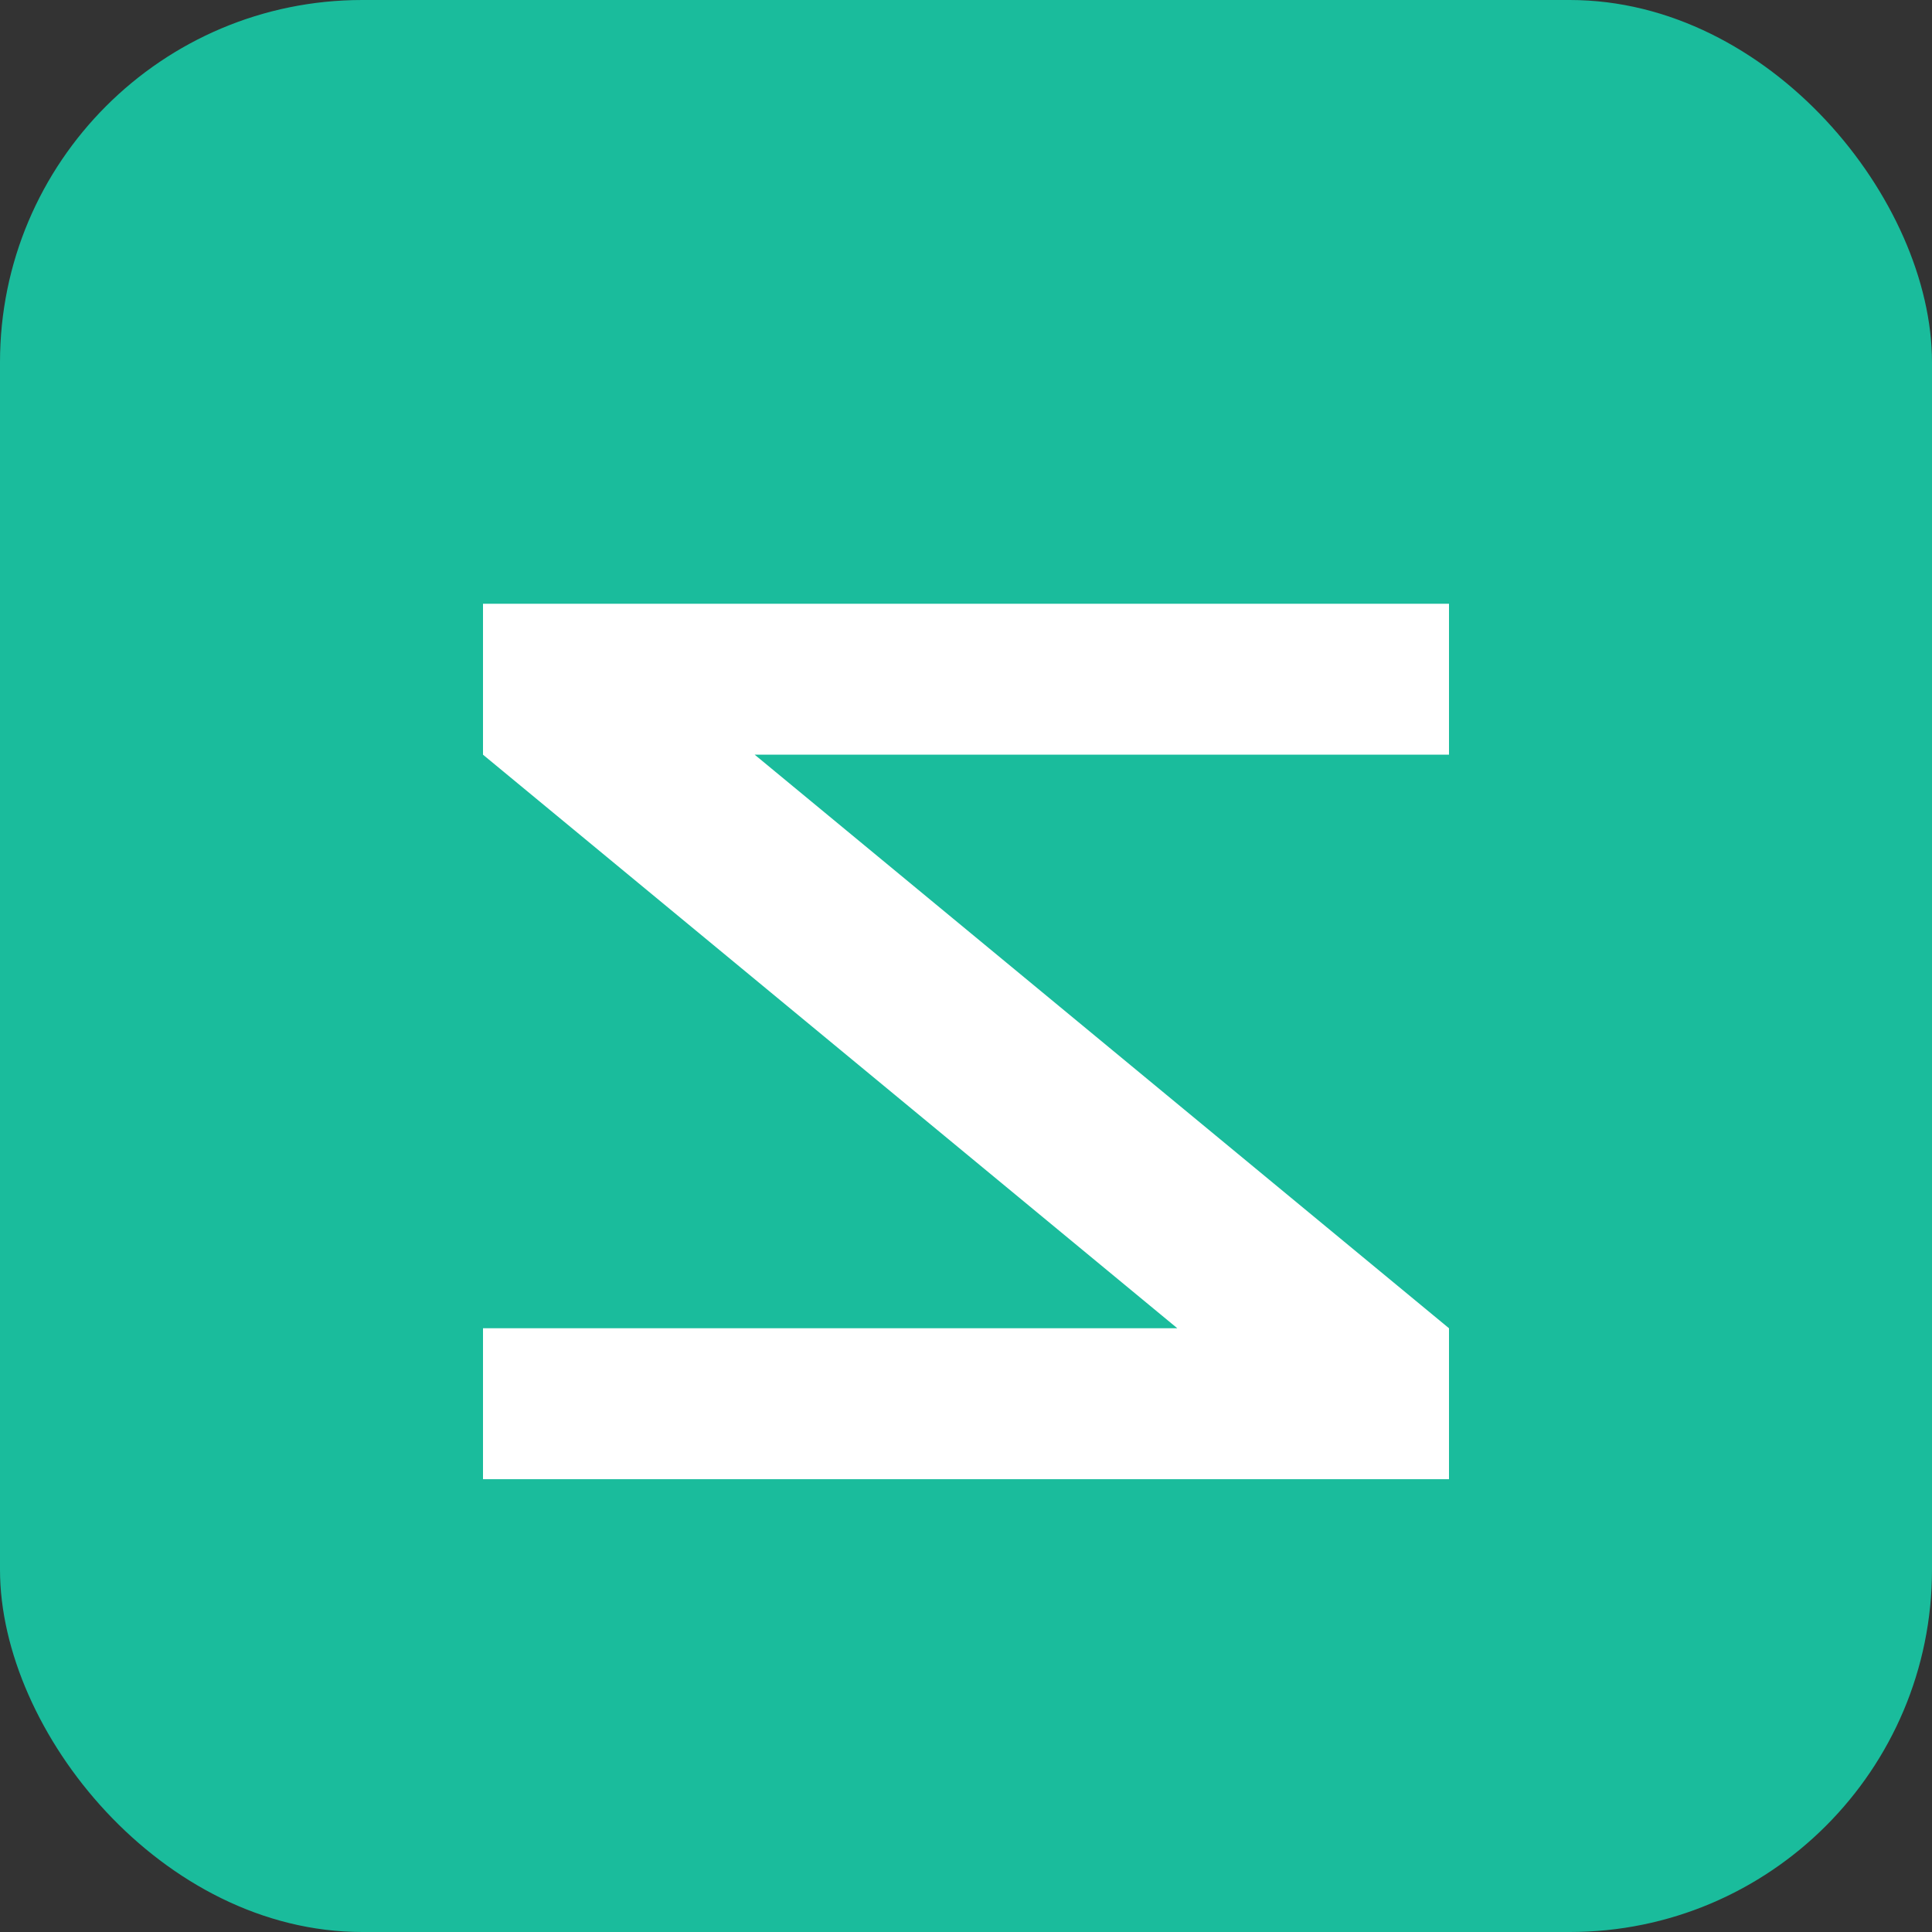 <svg width="32" height="32" viewBox="0 0 32 32" fill="none" xmlns="http://www.w3.org/2000/svg">
  <rect x="0" y="0" width="32" height="32" fill="#333333" stroke="none"/>
  <rect width="32" height="32" rx="6" fill="#1ABC9C"/>
  <path d="M8 10H24V12.5H12.5L24 22V24.5H8V22H19.5L8 12.5V10Z" fill="white"/>
</svg>